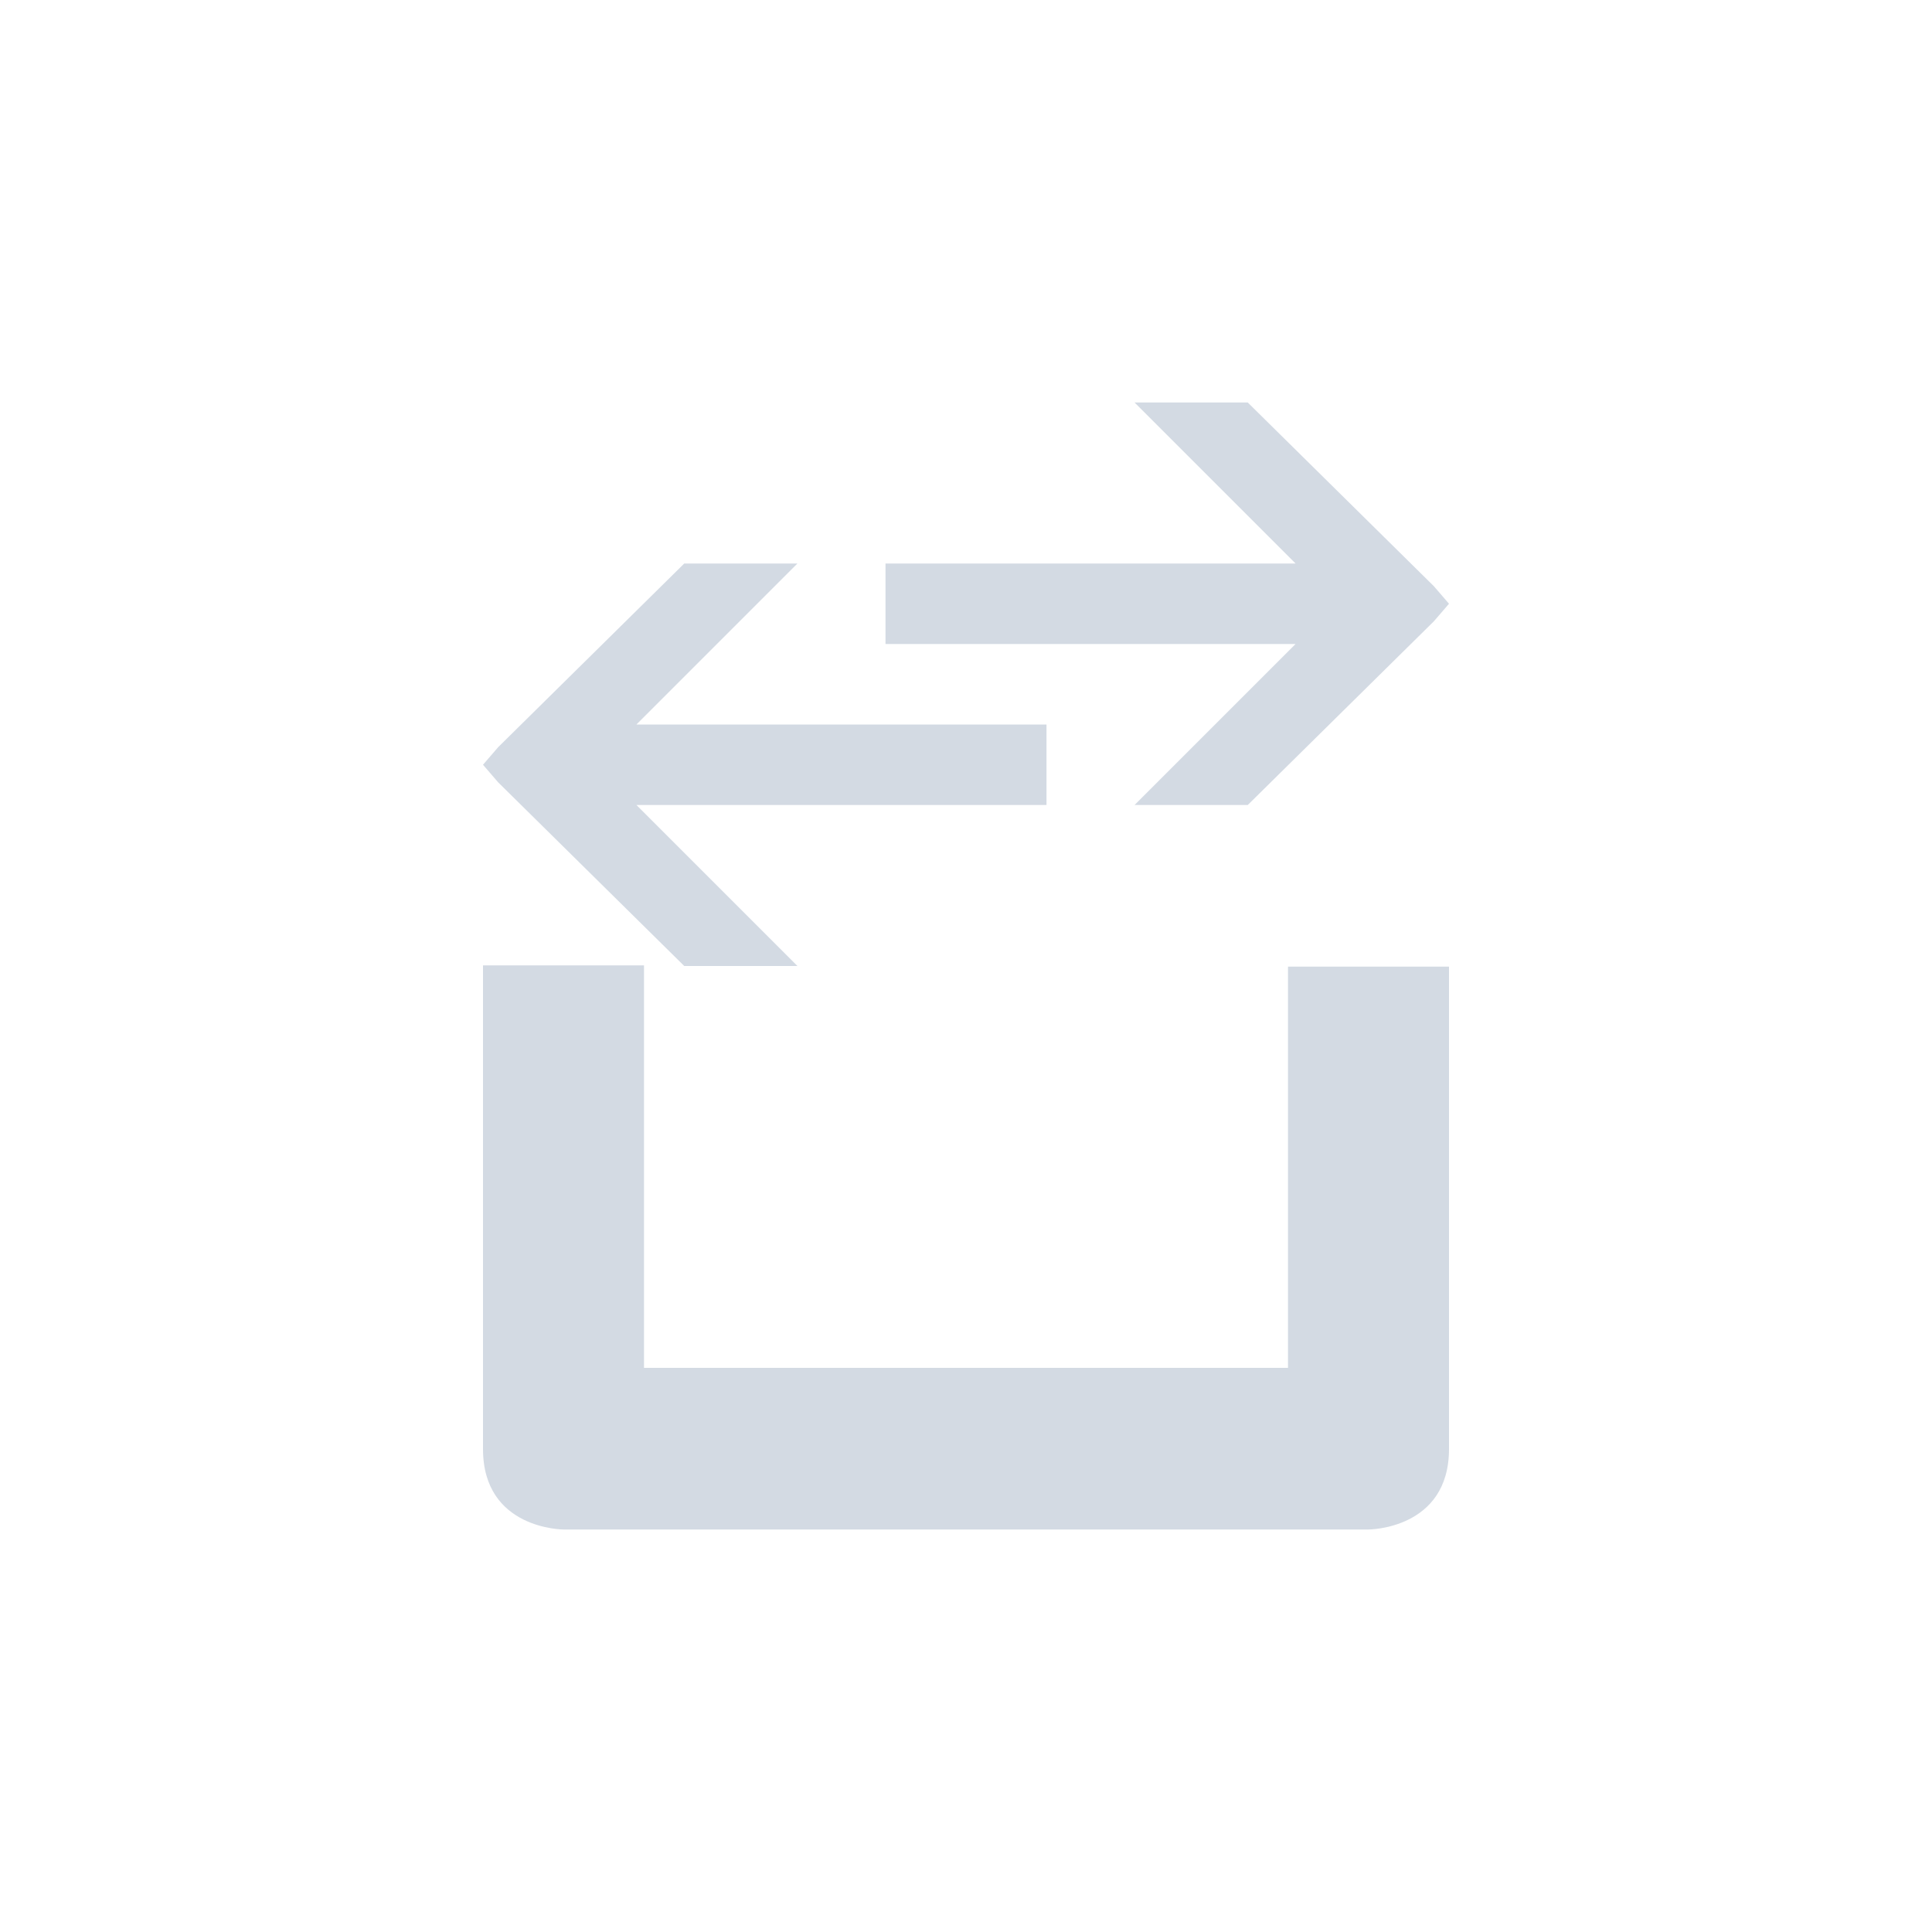 <svg xmlns="http://www.w3.org/2000/svg" width="12pt" height="12pt" version="1.1" viewBox="0 0 12 12">
 <g>
  <path style="fill:rgb(82.745%,85.49%,89.02%)" d="M 7.047 2.5 L 8.047 3.5 L 5.5 3.5 L 5.5 4 L 8.047 4 L 7.047 5 L 7.75 5 L 8.906 3.859 L 9 3.75 L 8.906 3.641 L 7.75 2.5 Z M 4.25 3.5 L 3.094 4.641 L 3 4.75 L 3.094 4.859 L 4.25 6 L 4.953 6 L 3.953 5 L 6.5 5 L 6.5 4.5 L 3.953 4.5 L 4.953 3.5 Z M 3 5.996 L 3 9 C 3 9.5 3.5 9.5 3.5 9.5 L 8.5 9.5 C 8.5 9.5 9 9.5 9 9 L 9 6.004 L 8 6.004 L 8 8.496 L 4 8.496 L 4 5.996 Z M 3 5.996"/>
 </g>
</svg>
